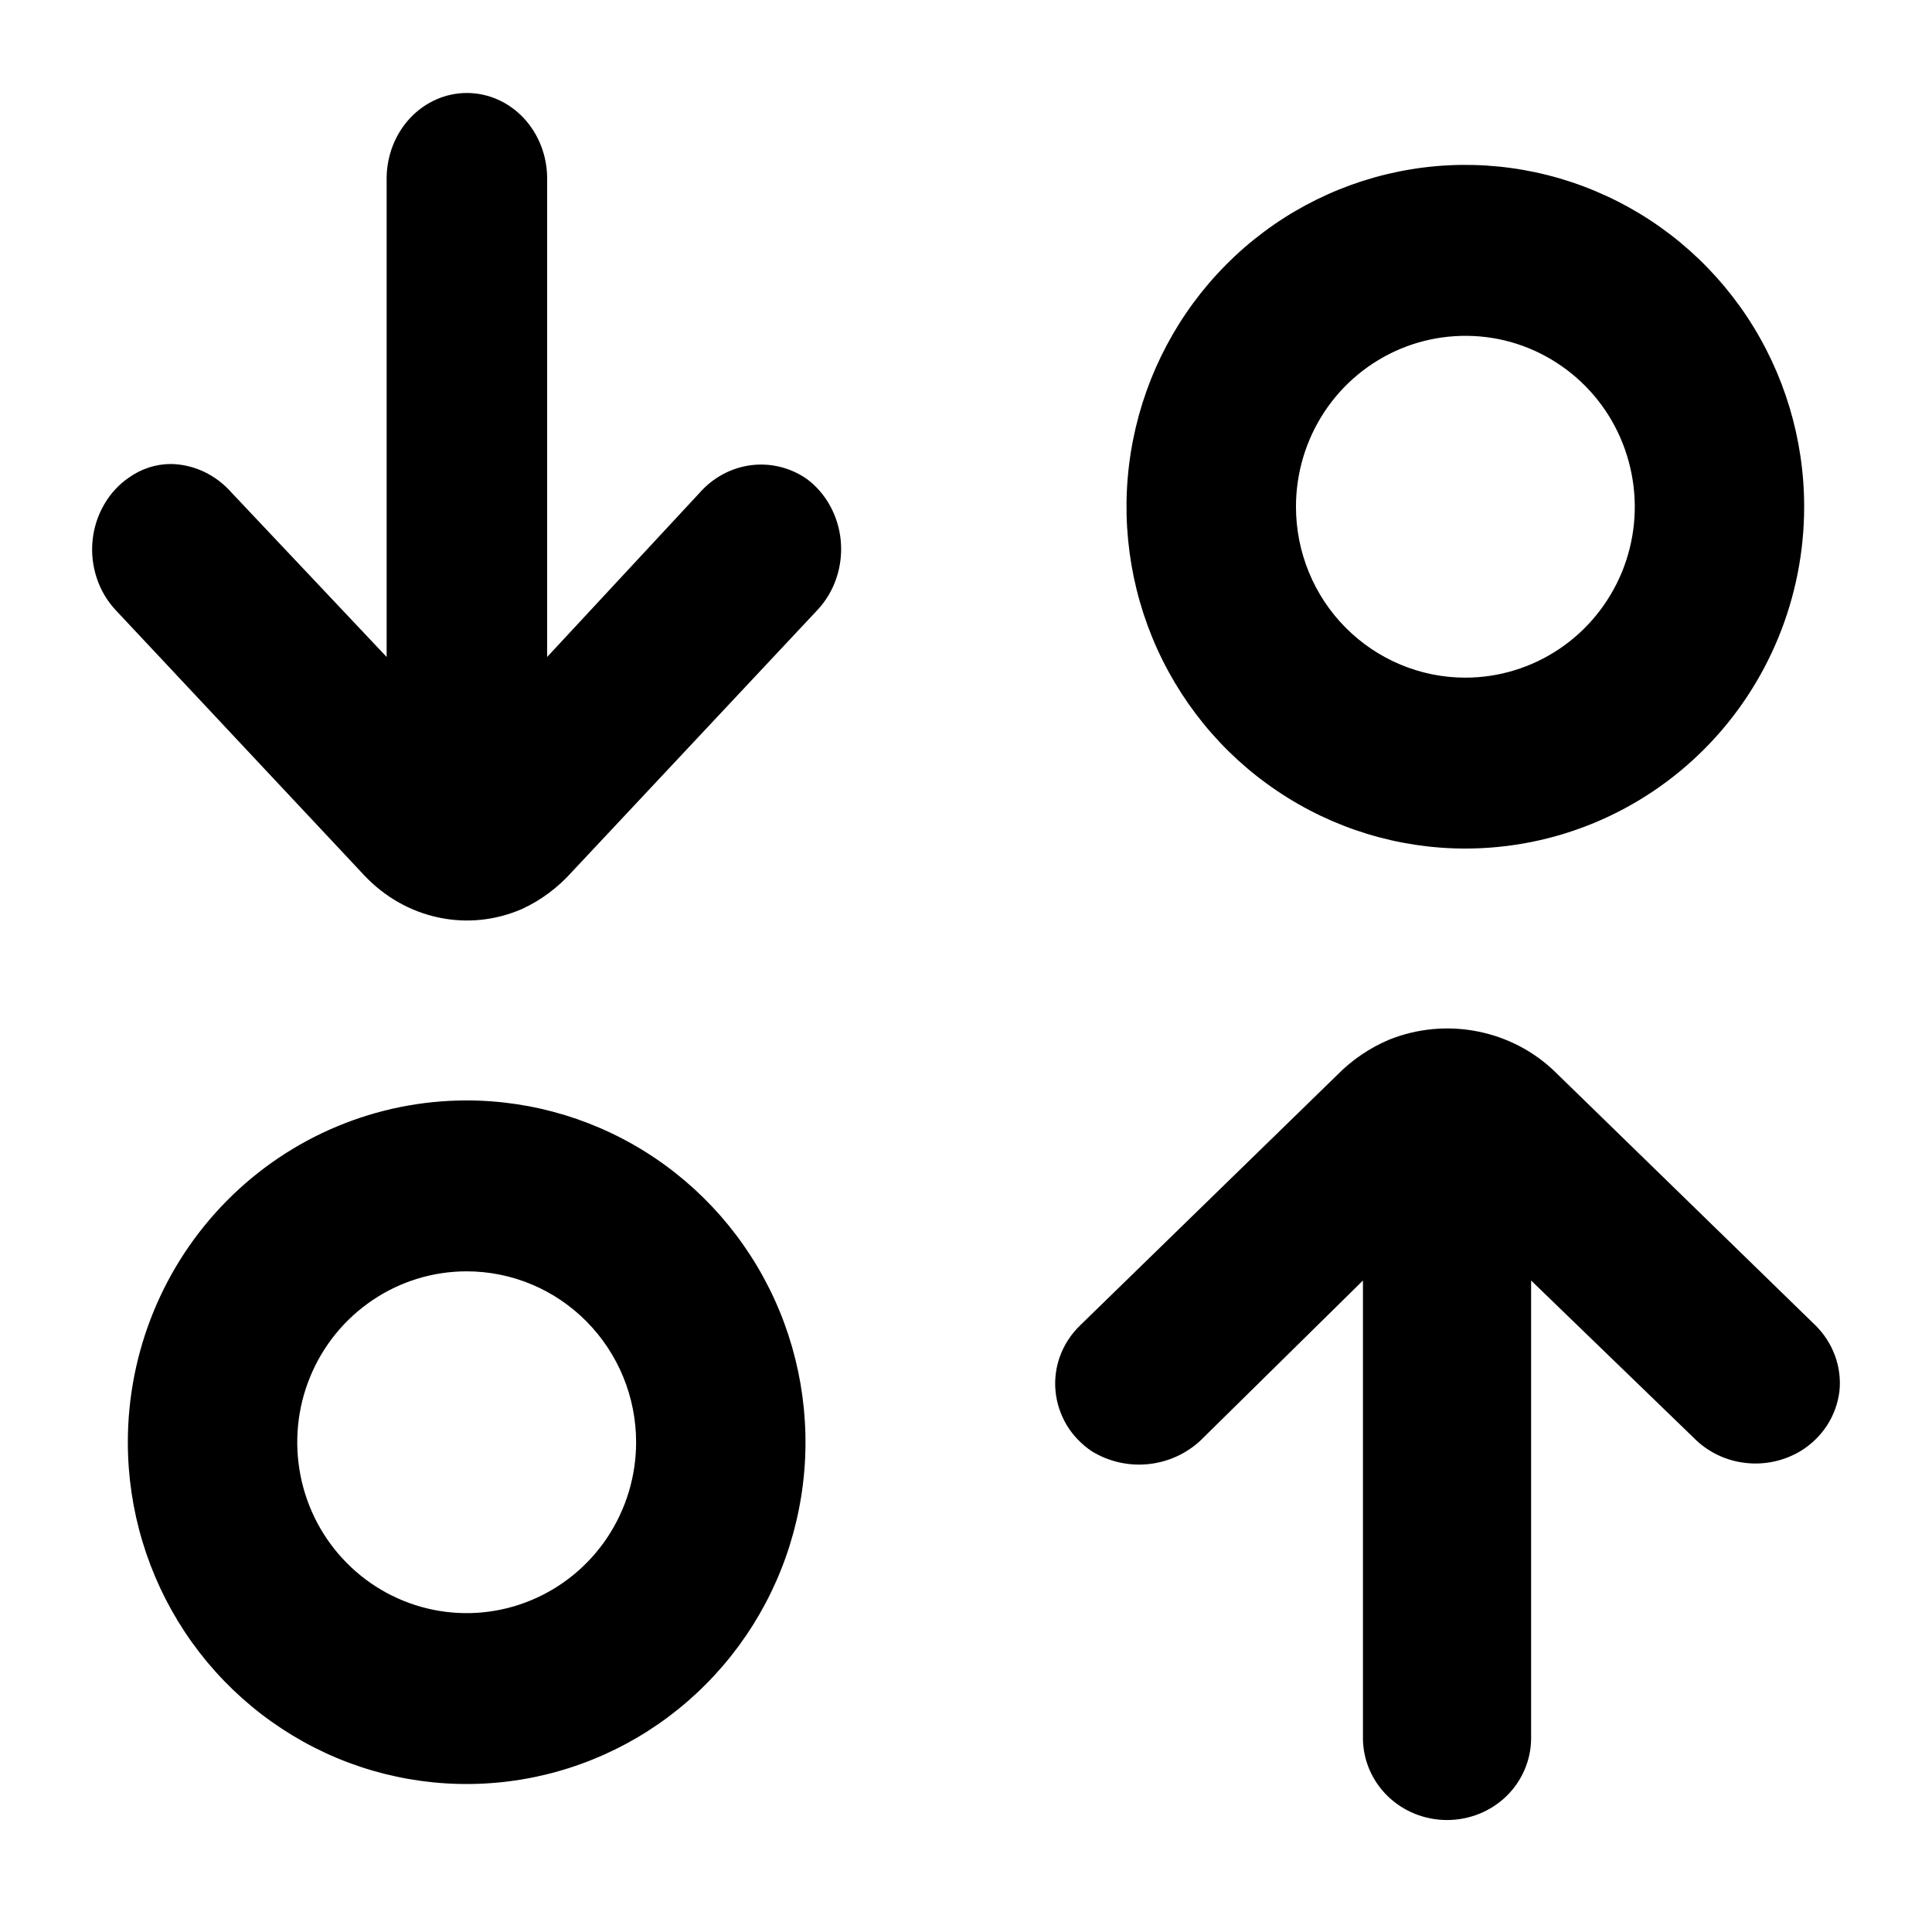 <svg width="24" height="24" viewBox="0 0 24 24" fill="none" xmlns="http://www.w3.org/2000/svg">
<path d="M22.85 17.284C22.866 17.134 22.847 16.983 22.795 16.841C22.743 16.699 22.66 16.57 22.551 16.463L19.316 13.313C19.052 13.057 18.716 12.883 18.351 12.812C17.986 12.74 17.607 12.776 17.262 12.913C17.018 13.015 16.798 13.164 16.615 13.35L13.415 16.467C13.306 16.573 13.223 16.7 13.17 16.841C13.118 16.981 13.098 17.131 13.112 17.28C13.126 17.429 13.174 17.573 13.251 17.703C13.329 17.832 13.435 17.942 13.561 18.027C13.778 18.161 14.036 18.217 14.29 18.185C14.544 18.153 14.779 18.036 14.954 17.854L16.931 15.907V21.591C16.931 21.861 17.042 22.12 17.237 22.311C17.433 22.502 17.699 22.609 17.976 22.609C18.253 22.609 18.519 22.502 18.715 22.311C18.91 22.12 19.02 21.861 19.02 21.591V15.907L21.04 17.861C21.208 18.033 21.433 18.143 21.675 18.172C21.917 18.202 22.163 18.149 22.37 18.024C22.501 17.943 22.613 17.835 22.696 17.707C22.779 17.579 22.831 17.435 22.85 17.284Z" fill="black"/>
<path d="M22.412 6.295C22.412 5.455 22.165 4.634 21.703 3.936C21.24 3.237 20.583 2.693 19.814 2.372C19.045 2.05 18.198 1.966 17.382 2.13C16.565 2.294 15.815 2.698 15.227 3.292C14.638 3.886 14.237 4.643 14.075 5.466C13.912 6.29 13.996 7.144 14.314 7.92C14.633 8.696 15.172 9.359 15.865 9.825C16.557 10.292 17.371 10.541 18.203 10.541C19.319 10.541 20.39 10.094 21.18 9.297C21.969 8.501 22.412 7.421 22.412 6.295ZM16.099 6.295C16.099 5.875 16.222 5.464 16.453 5.115C16.684 4.766 17.013 4.494 17.398 4.333C17.782 4.173 18.205 4.131 18.614 4.212C19.022 4.294 19.397 4.497 19.691 4.793C19.986 5.09 20.186 5.469 20.267 5.881C20.349 6.292 20.307 6.719 20.148 7.107C19.988 7.495 19.718 7.827 19.372 8.06C19.026 8.293 18.619 8.418 18.203 8.418C17.645 8.418 17.11 8.194 16.715 7.796C16.32 7.398 16.099 6.858 16.099 6.295Z" fill="black"/>
<path d="M5.8 1.155C5.536 1.155 5.282 1.267 5.095 1.466C4.908 1.666 4.803 1.936 4.803 2.218V8.161L2.876 6.119C2.78 6.01 2.664 5.922 2.536 5.861C2.407 5.8 2.269 5.767 2.129 5.764C1.942 5.763 1.759 5.821 1.604 5.931C1.478 6.016 1.372 6.131 1.294 6.267C1.215 6.402 1.166 6.554 1.15 6.713C1.134 6.871 1.152 7.031 1.202 7.181C1.251 7.331 1.332 7.467 1.437 7.579L4.524 10.873C4.776 11.141 5.097 11.323 5.445 11.397C5.794 11.472 6.155 11.435 6.484 11.292C6.717 11.185 6.927 11.029 7.102 10.834L10.156 7.576C10.26 7.465 10.339 7.332 10.389 7.185C10.439 7.038 10.458 6.881 10.445 6.725C10.432 6.57 10.386 6.419 10.312 6.284C10.238 6.149 10.137 6.033 10.016 5.945C9.81 5.805 9.564 5.747 9.321 5.78C9.079 5.813 8.854 5.935 8.687 6.126L6.797 8.161V2.218C6.797 1.936 6.692 1.666 6.505 1.466C6.318 1.267 6.064 1.155 5.8 1.155Z" fill="black"/>
<path d="M1.588 17.916C1.588 18.756 1.835 19.576 2.297 20.275C2.76 20.973 3.417 21.517 4.186 21.839C4.955 22.16 5.802 22.244 6.618 22.08C7.435 21.916 8.185 21.512 8.773 20.918C9.362 20.324 9.763 19.568 9.925 18.744C10.088 17.921 10.004 17.067 9.686 16.291C9.367 15.515 8.828 14.852 8.135 14.385C7.443 13.919 6.629 13.67 5.797 13.67C4.681 13.67 3.61 14.117 2.821 14.913C2.031 15.71 1.588 16.79 1.588 17.916ZM7.902 17.916C7.902 18.336 7.778 18.746 7.547 19.095C7.316 19.444 6.987 19.716 6.602 19.877C6.218 20.038 5.795 20.08 5.386 19.998C4.978 19.916 4.603 19.714 4.309 19.417C4.014 19.12 3.814 18.742 3.733 18.33C3.652 17.918 3.693 17.491 3.853 17.103C4.012 16.715 4.282 16.384 4.628 16.151C4.974 15.917 5.381 15.793 5.797 15.793C6.355 15.793 6.89 16.016 7.285 16.415C7.68 16.813 7.902 17.353 7.902 17.916Z" fill="black"/>
</svg>
